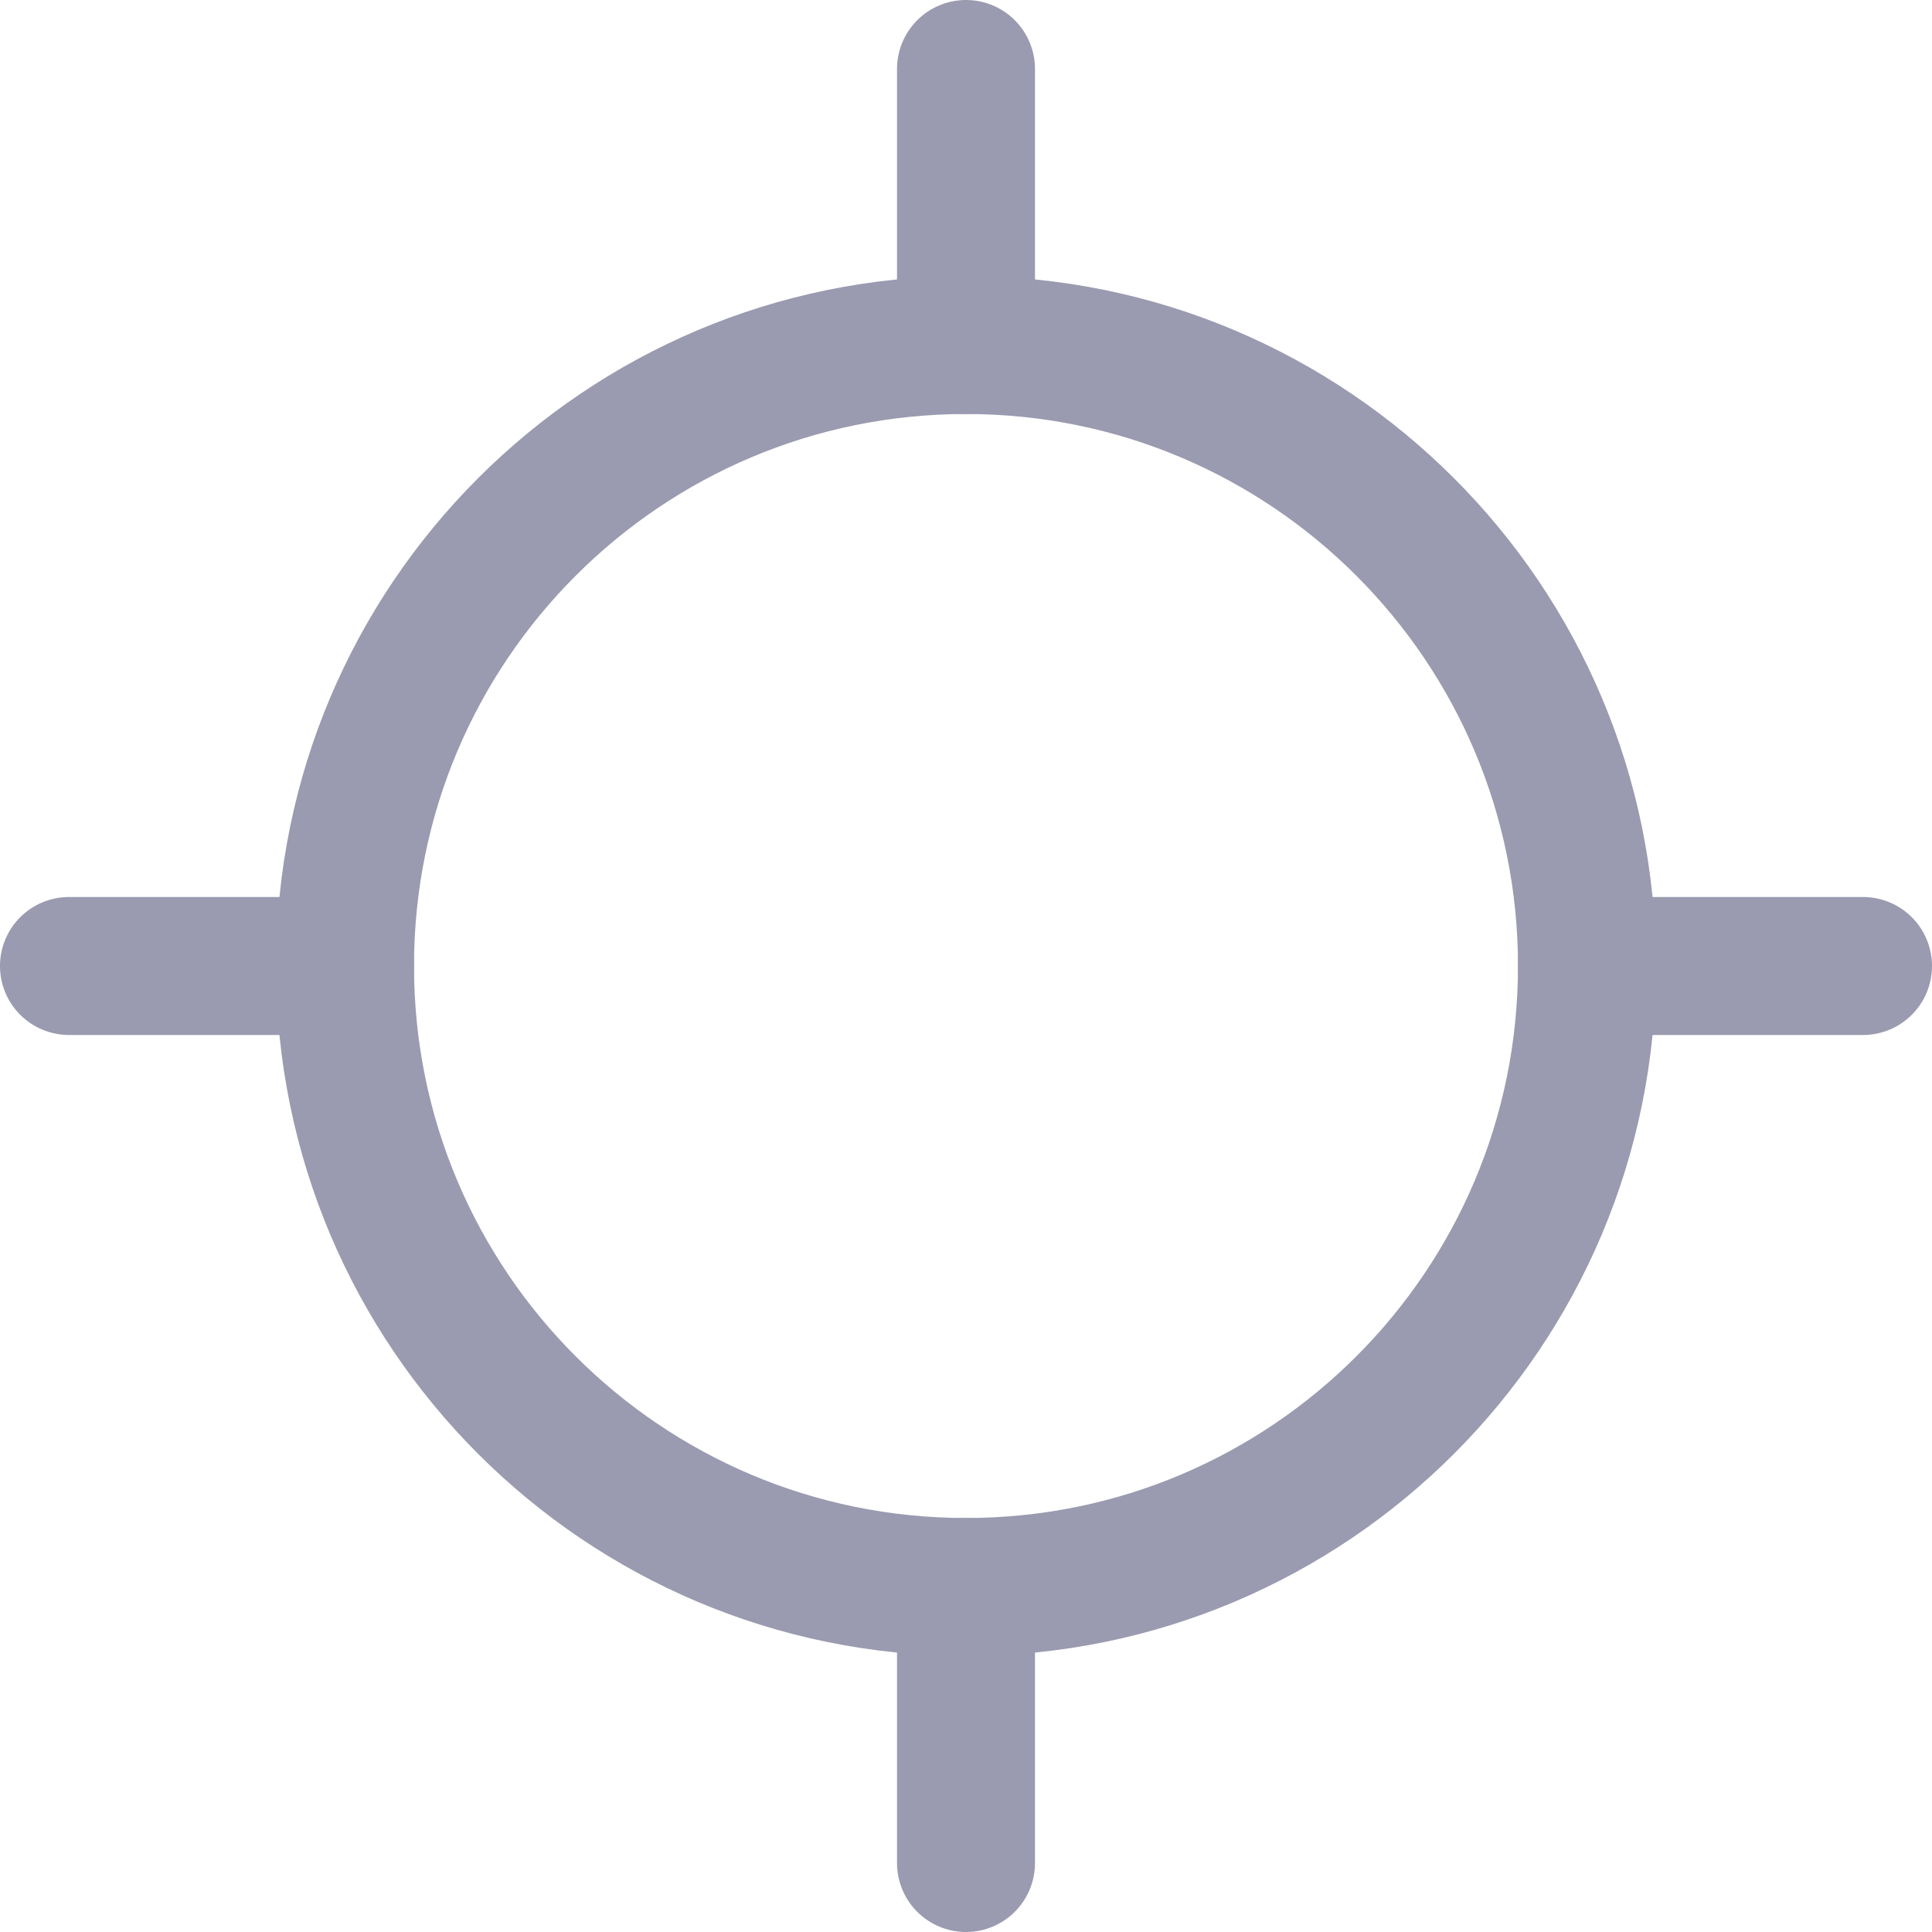 <svg width="24" height="24" viewBox="0 0 24 24" fill="none" xmlns="http://www.w3.org/2000/svg">
<g clip-path="url(#clip0_563_1859)">
<path d="M12 19.714C16.261 19.714 19.714 16.261 19.714 12C19.714 7.74 16.261 4.286 12 4.286C7.74 4.286 4.286 7.74 4.286 12C4.286 16.261 7.74 19.714 12 19.714Z" stroke="#9A9AB0" stroke-width="1.714" stroke-linecap="round" stroke-linejoin="round"/>
<path d="M12 4.286V0.857" stroke="#9A9AB0" stroke-width="1.714" stroke-linecap="round" stroke-linejoin="round"/>
<path d="M12 23.143V19.714" stroke="#9A9AB0" stroke-width="1.714" stroke-linecap="round" stroke-linejoin="round"/>
<path d="M19.714 12H23.143" stroke="#9A9AB0" stroke-width="1.714" stroke-linecap="round" stroke-linejoin="round"/>
<path d="M0.857 12H4.286" stroke="#9A9AB0" stroke-width="1.714" stroke-linecap="round" stroke-linejoin="round"/>
</g>
<defs>
<clipPath id="clip0_563_1859">
<rect width="24" height="24" fill="white"/>
</clipPath>
</defs>
</svg>
